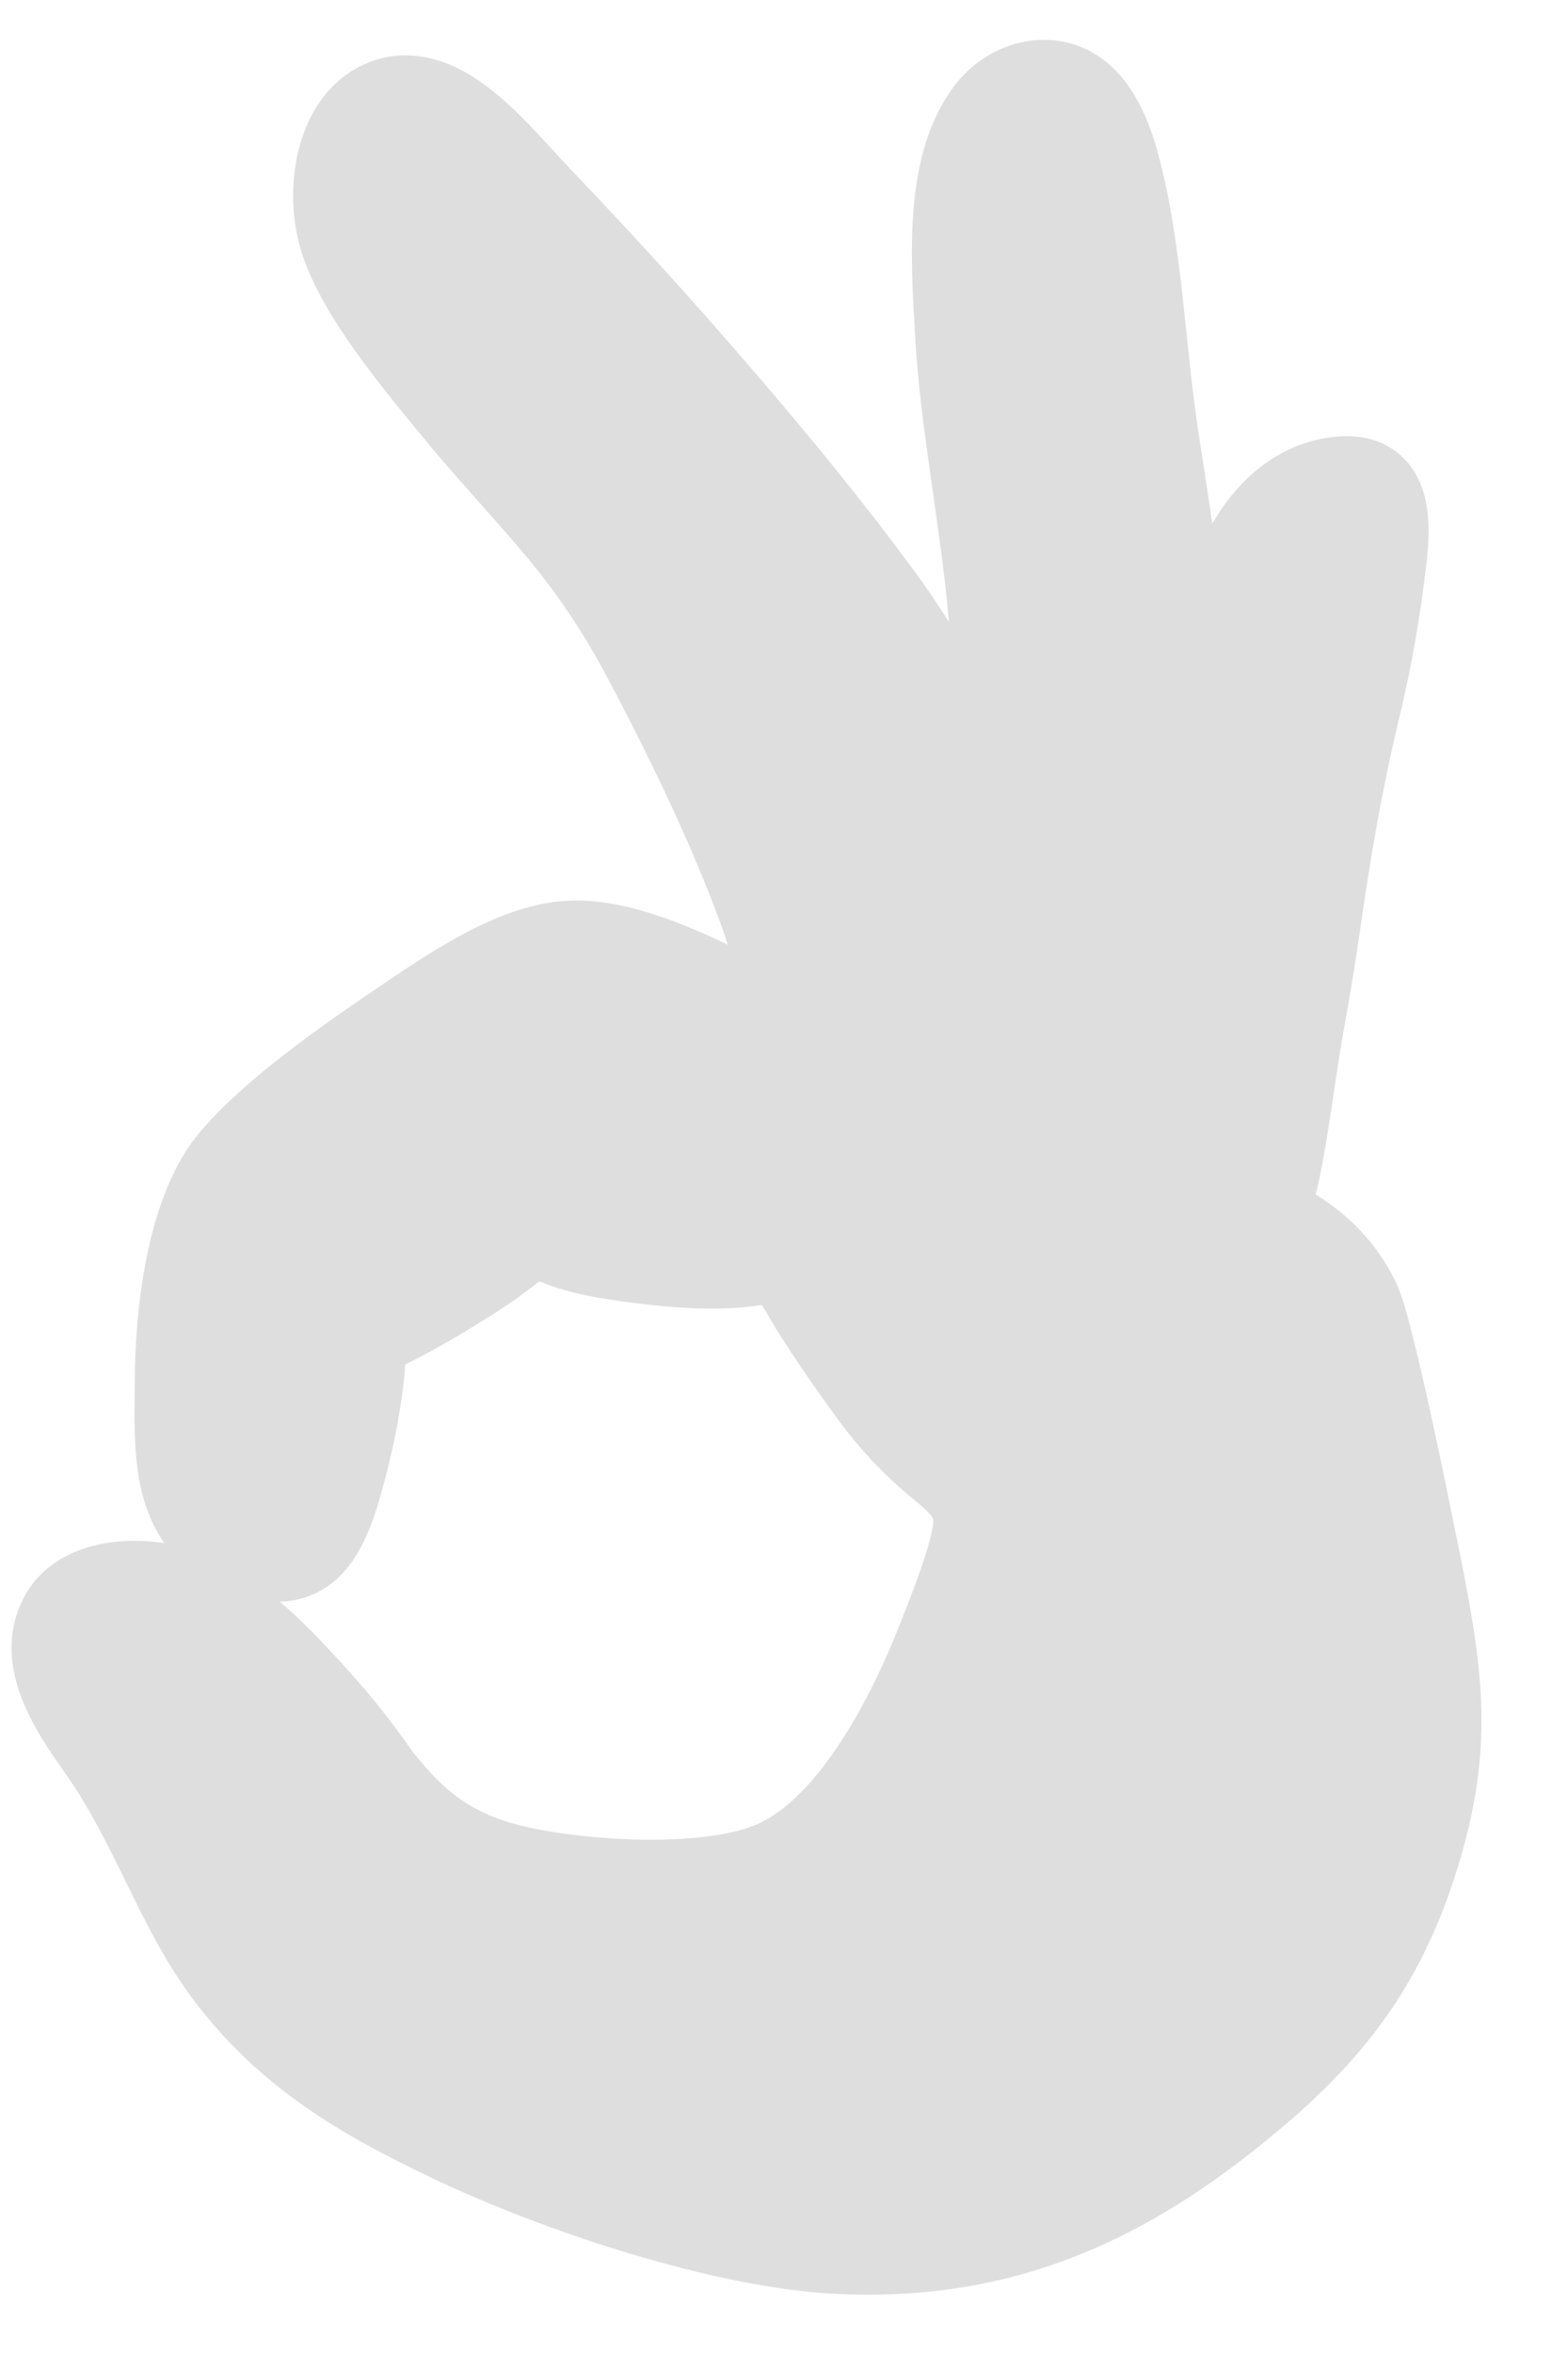 <svg width="16" height="24" viewBox="0 0 16 24" fill="none" xmlns="http://www.w3.org/2000/svg">
<path fill-rule="evenodd" clip-rule="evenodd" d="M12.37 5.339C12.389 5.308 12.408 5.278 12.427 5.248C12.705 4.815 13.115 4.504 13.629 4.454C13.912 4.427 14.188 4.5 14.375 4.732C14.604 5.016 14.596 5.406 14.555 5.751C14.495 6.276 14.404 6.796 14.281 7.31C14.125 7.954 14.009 8.595 13.913 9.251C13.856 9.643 13.798 10.035 13.726 10.425C13.623 10.982 13.573 11.497 13.457 12.049C13.447 12.098 13.436 12.143 13.424 12.182C13.754 12.388 14.038 12.663 14.236 13.062C14.318 13.227 14.376 13.474 14.421 13.654C14.492 13.936 14.556 14.22 14.618 14.504C14.714 14.945 14.803 15.387 14.893 15.83C15.143 17.07 15.25 17.862 14.858 19.1C14.446 20.399 13.779 21.164 12.737 21.979C11.458 22.978 10.149 23.477 8.529 23.397C7.286 23.336 5.554 22.759 4.422 22.222C3.466 21.768 2.657 21.291 1.996 20.427C1.487 19.762 1.248 19.014 0.817 18.316C0.701 18.128 0.567 17.955 0.45 17.768C0.196 17.361 0.007 16.889 0.191 16.41C0.424 15.803 1.095 15.651 1.677 15.739C1.65 15.702 1.627 15.663 1.604 15.623C1.345 15.16 1.371 14.607 1.375 14.092C1.379 13.349 1.493 12.385 1.891 11.751C2.243 11.192 3.204 10.516 3.757 10.141C4.351 9.739 5.092 9.208 5.823 9.186C6.339 9.17 6.892 9.38 7.427 9.636C7.374 9.47 7.311 9.305 7.257 9.167C7.089 8.736 6.897 8.31 6.696 7.893C6.52 7.527 6.335 7.165 6.142 6.808C5.908 6.379 5.63 5.977 5.313 5.608C4.981 5.217 4.631 4.845 4.305 4.447C3.875 3.922 3.213 3.136 3.049 2.474C2.879 1.795 3.072 0.902 3.777 0.631C3.89 0.588 4.01 0.565 4.132 0.565C4.853 0.563 5.385 1.27 5.844 1.749C6.466 2.4 7.072 3.067 7.66 3.75C8.233 4.416 8.797 5.1 9.319 5.81C9.447 5.984 9.568 6.162 9.683 6.345C9.673 6.232 9.662 6.12 9.65 6.007C9.553 5.136 9.385 4.28 9.336 3.402C9.291 2.591 9.222 1.578 9.725 0.893C10.122 0.351 10.894 0.219 11.381 0.716C11.601 0.941 11.73 1.25 11.813 1.552C12.065 2.472 12.086 3.485 12.232 4.43C12.28 4.734 12.326 5.037 12.37 5.34M4.212 17.869C4.481 18.206 4.715 18.424 5.129 18.567C5.73 18.772 7.197 18.875 7.771 18.586C8.375 18.281 8.866 17.337 9.118 16.725C9.171 16.597 9.58 15.609 9.515 15.478C9.488 15.424 9.3 15.275 9.251 15.233C8.993 15.013 8.76 14.764 8.558 14.488C8.334 14.183 8.118 13.872 7.917 13.55C7.877 13.486 7.825 13.391 7.774 13.31C7.683 13.324 7.593 13.334 7.501 13.34C7.157 13.361 6.804 13.333 6.464 13.289C6.191 13.254 5.807 13.201 5.504 13.068C5.311 13.221 5.11 13.361 4.899 13.487C4.698 13.613 4.494 13.731 4.284 13.843C4.242 13.865 4.185 13.891 4.134 13.918C4.134 13.921 4.134 13.925 4.134 13.928C4.128 14.015 4.12 14.101 4.109 14.188C4.064 14.516 3.998 14.84 3.909 15.158C3.806 15.542 3.666 15.972 3.318 16.196C3.179 16.285 3.019 16.334 2.855 16.336C3.114 16.558 3.35 16.813 3.557 17.043C3.792 17.303 4.011 17.579 4.212 17.869Z" fill="#DEDEDE"/>
</svg>
